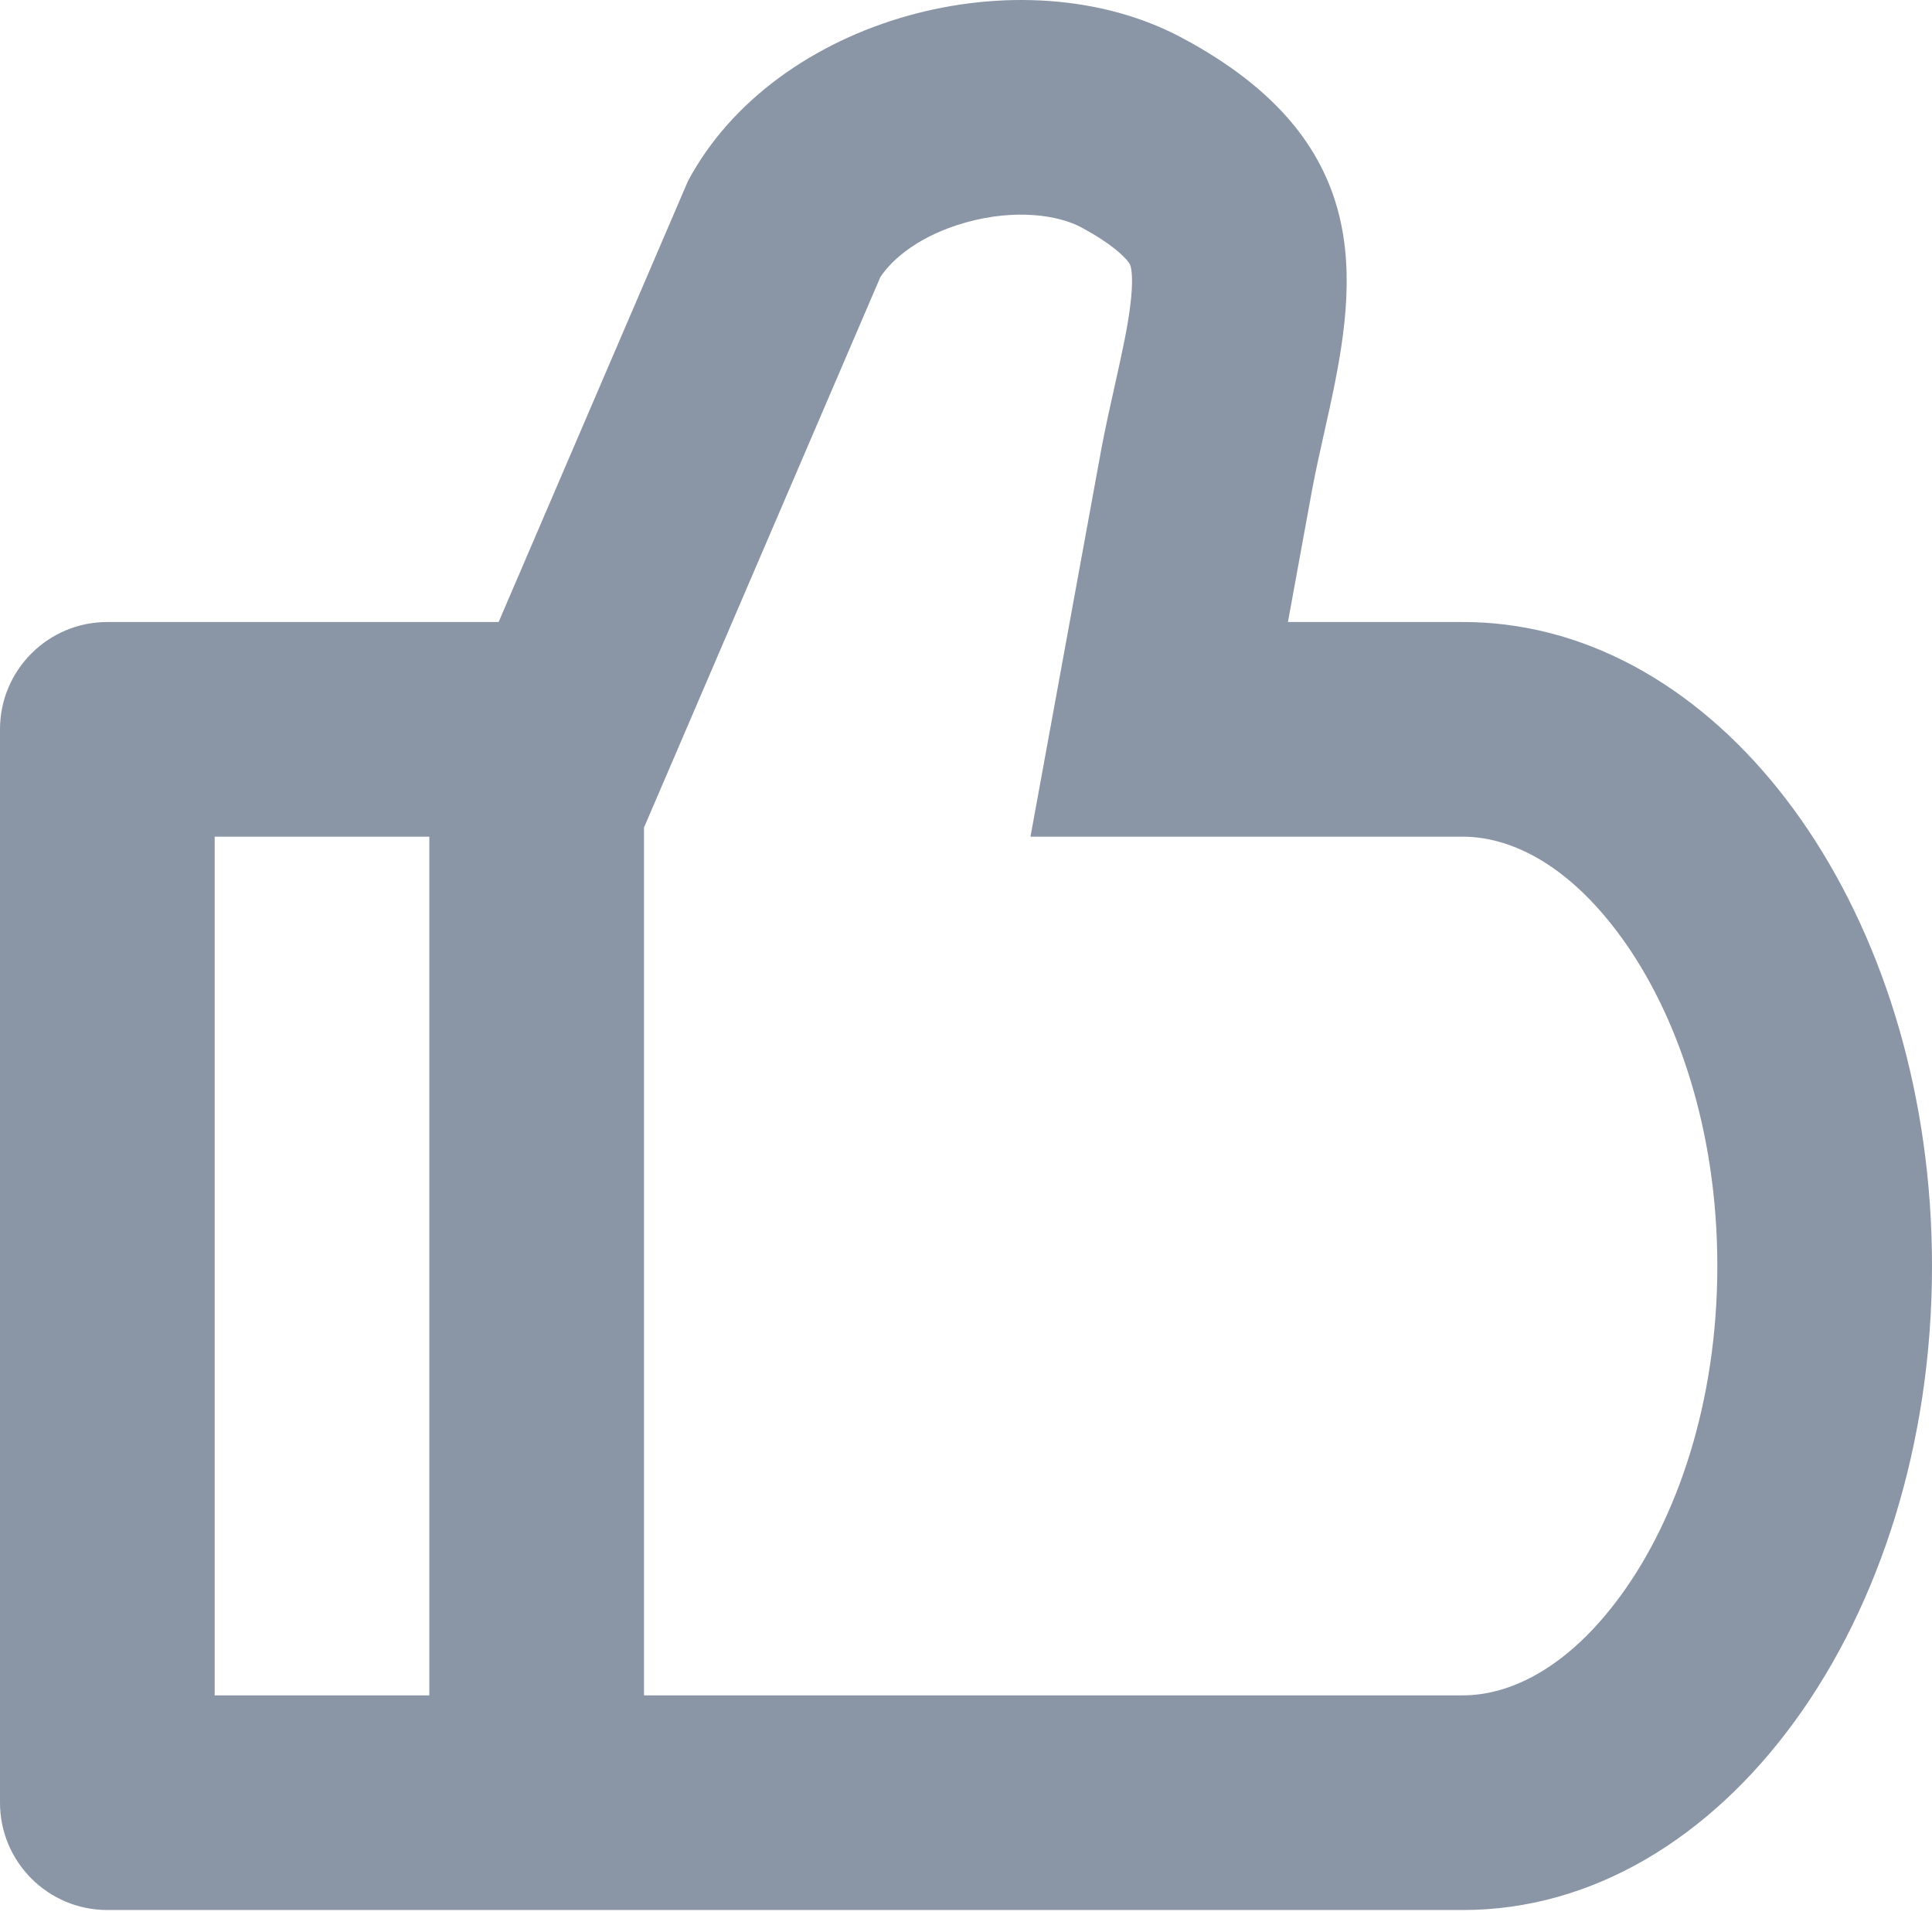 <?xml version="1.0" encoding="UTF-8"?>
<svg xmlns="http://www.w3.org/2000/svg" version="1.1" width="512" height="512" viewBox="0 0 512 512">
    <path fill="#8A95A6" d="M285.352 154.613l-12.266 67.116h114.629c11.668 0 27.181 6.381 41.896 26.588 14.678 20.155 25.5 50.796 25.5 87.191 0 36.392-10.823 67.035-25.5 87.191-14.714 20.204-30.228 26.587-41.896 26.587h-217.048v-229.98l62.632-145.864c3.2-4.874 10.484-11.072 22.641-14.484 13.371-3.754 24.696-1.848 30.443 1.215 8.389 4.471 11.526 7.854 12.447 9.006 0.671 0.838 0.765 1.16 0.899 1.829 0.242 1.218 0.521 4.027-0.154 9.639-0.709 5.91-2.094 12.32-4.201 21.749l-0.086 0.391c-1.075 4.805-2.373 10.598-3.464 16.423l-0.003-0.001-0.048 0.278-6.42 35.128zM313.142 9.971c-42.328-22.564-107.606-5.538-130.831 38.028l-50.169 116.841h-103.698c-15.71 0-28.445 12.735-28.445 28.445v284.445c0 15.71 12.735 28.445 28.445 28.445h359.271c68.639 0 124.285-76.411 124.285-170.666 0-89.025-49.639-162.13-112.984-169.971-3.721-0.461-7.493-0.696-11.301-0.696h-46.401l6.42-35.128c0.913-4.859 2.025-9.841 3.158-14.906l0.003-0.013c0.507-2.266 1.019-4.547 1.516-6.842 7.358-33.956 11.938-70.685-39.267-97.981zM56.889 449.286v-227.556h56.889v227.556h-56.889z"></path>
</svg>
